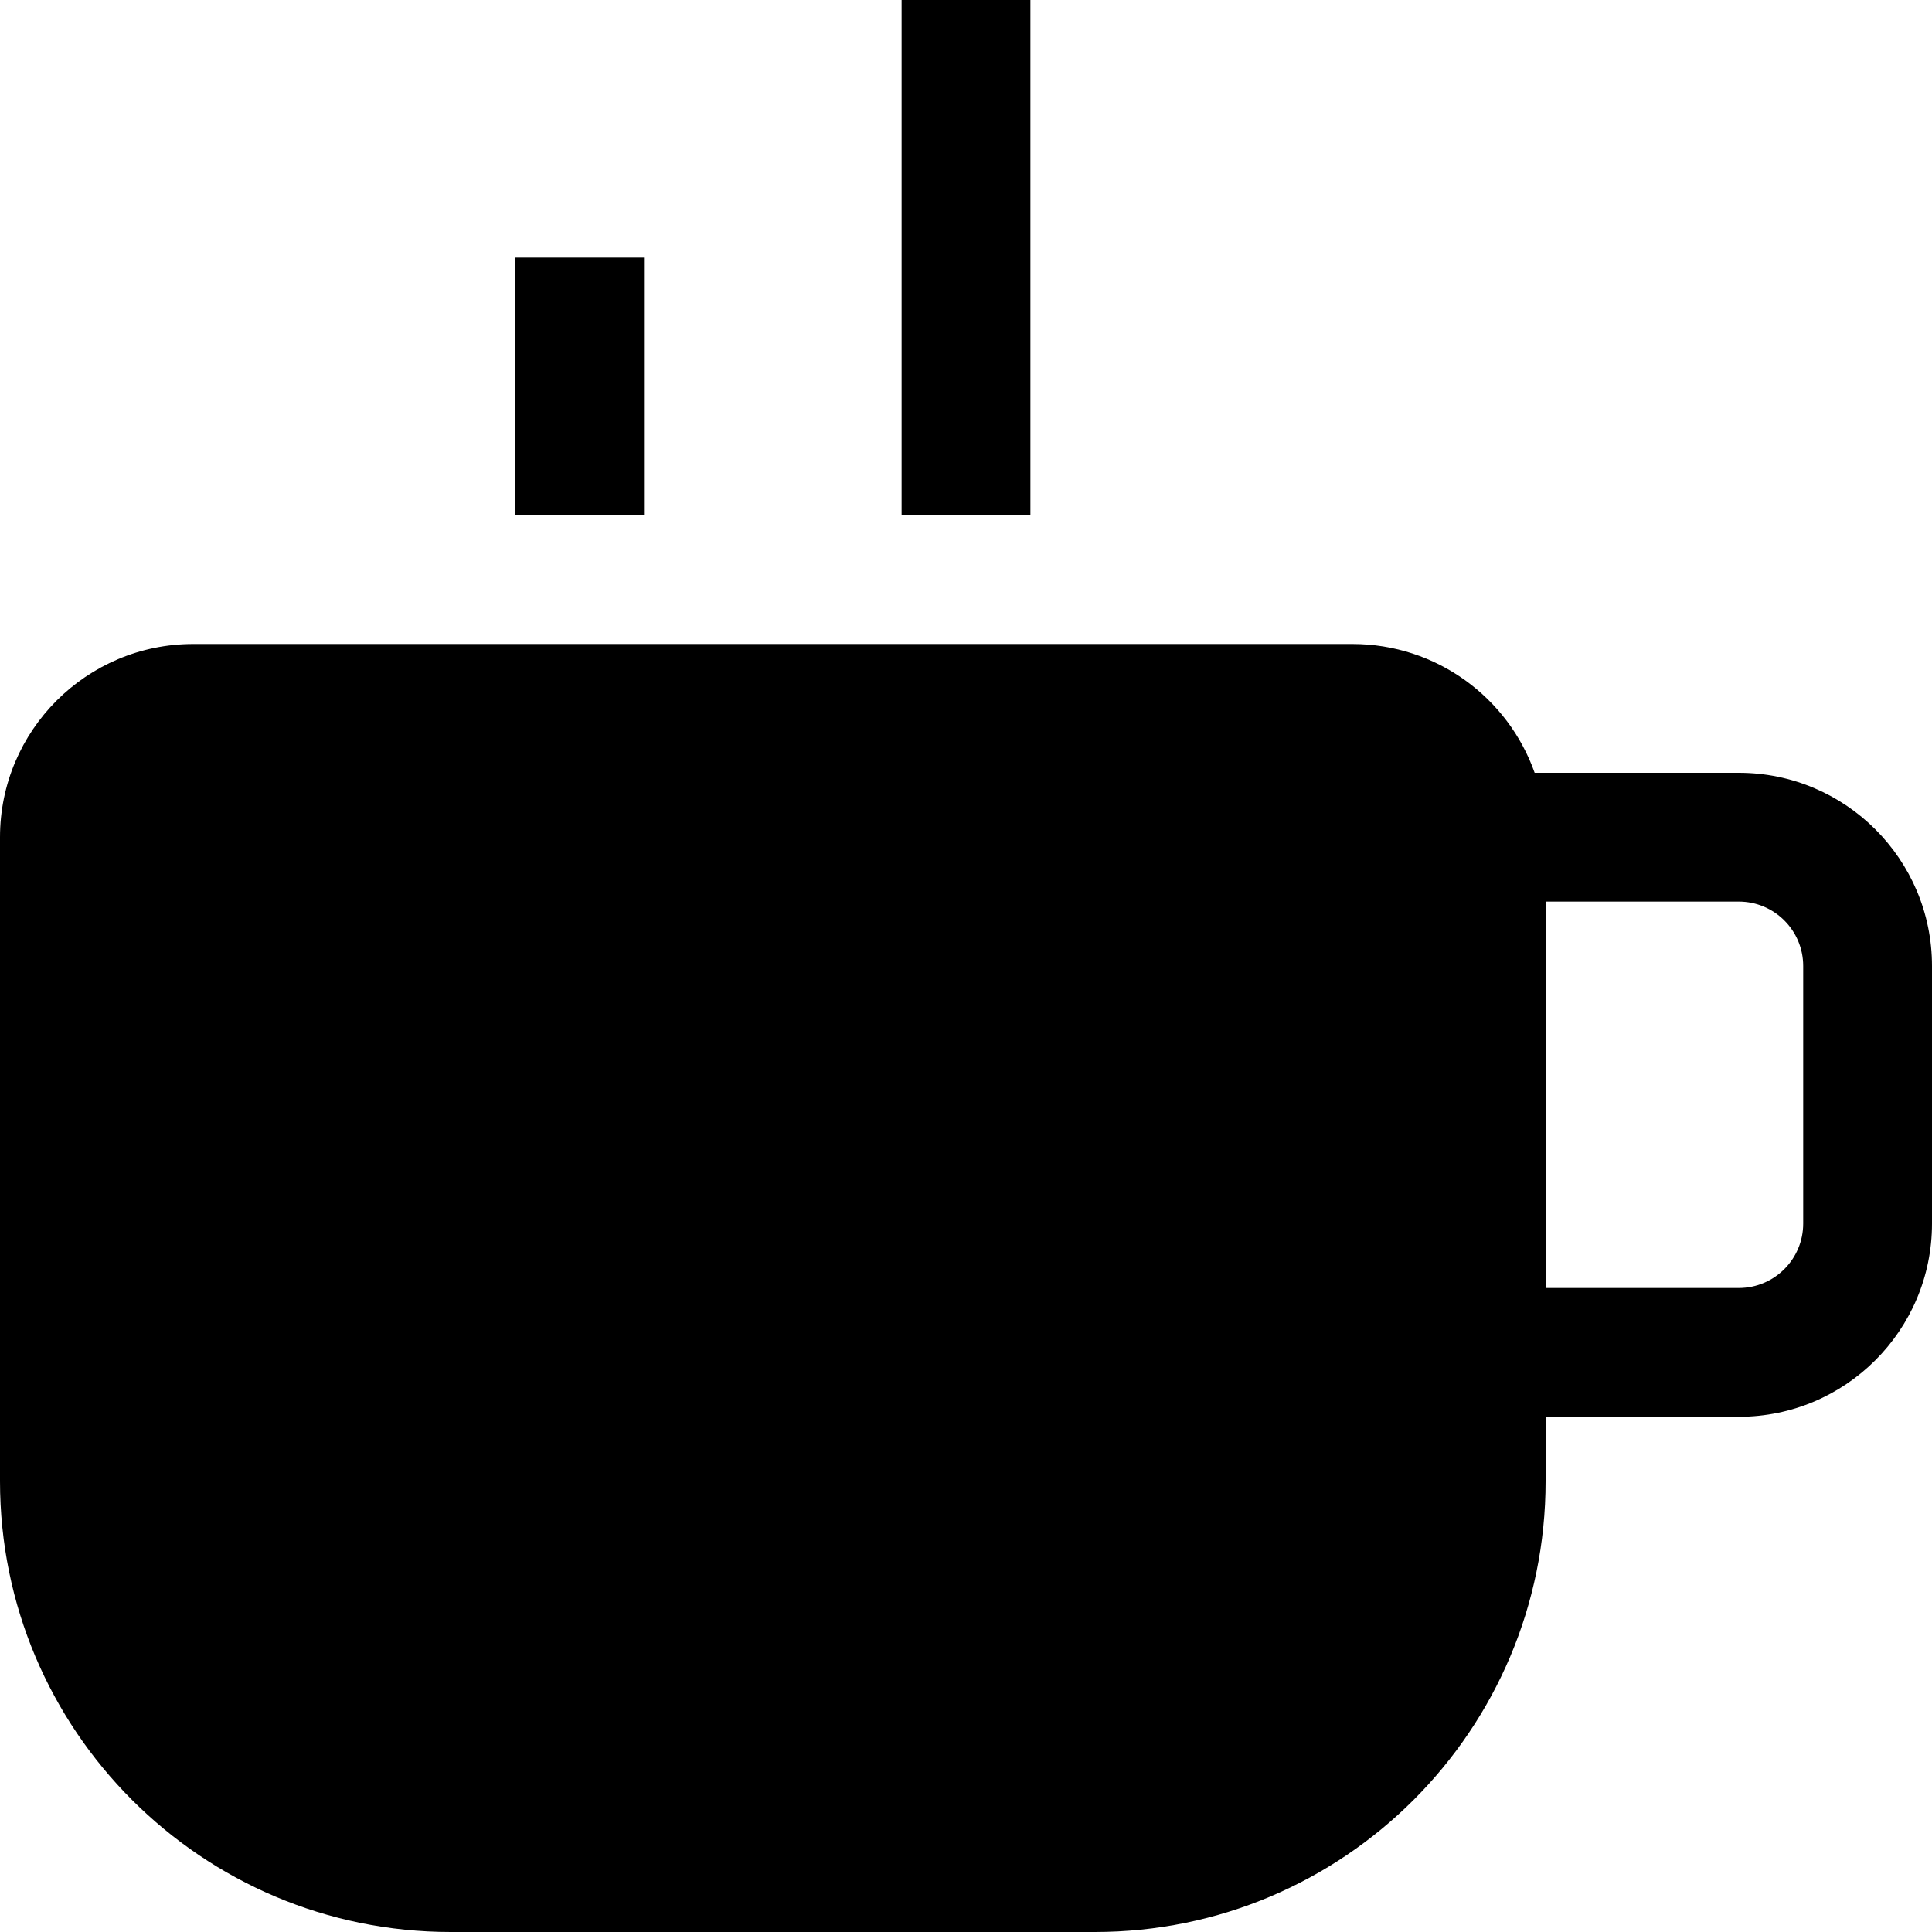 <svg width="15" height="15" viewBox="0 0 15 15" fill="none" xmlns="http://www.w3.org/2000/svg">
<path d="M7 4H8V0H7V4Z" fill="black"/>
<path d="M5 2V4H4V2H5Z" fill="black"/>
<path fill-rule="evenodd" clip-rule="evenodd" d="M0 6.5C0 5.672 0.672 5 1.5 5H10.5C11.153 5 11.709 5.417 11.915 6H13.5C14.328 6 15 6.672 15 7.5V9.5C15 10.328 14.328 11 13.5 11H12V11.5C12 13.433 10.433 15 8.5 15H3.5C1.567 15 0 13.433 0 11.5V6.5ZM12 10H13.5C13.776 10 14 9.776 14 9.5V7.5C14 7.224 13.776 7 13.5 7H12V10Z" fill="black"/>
</svg>
